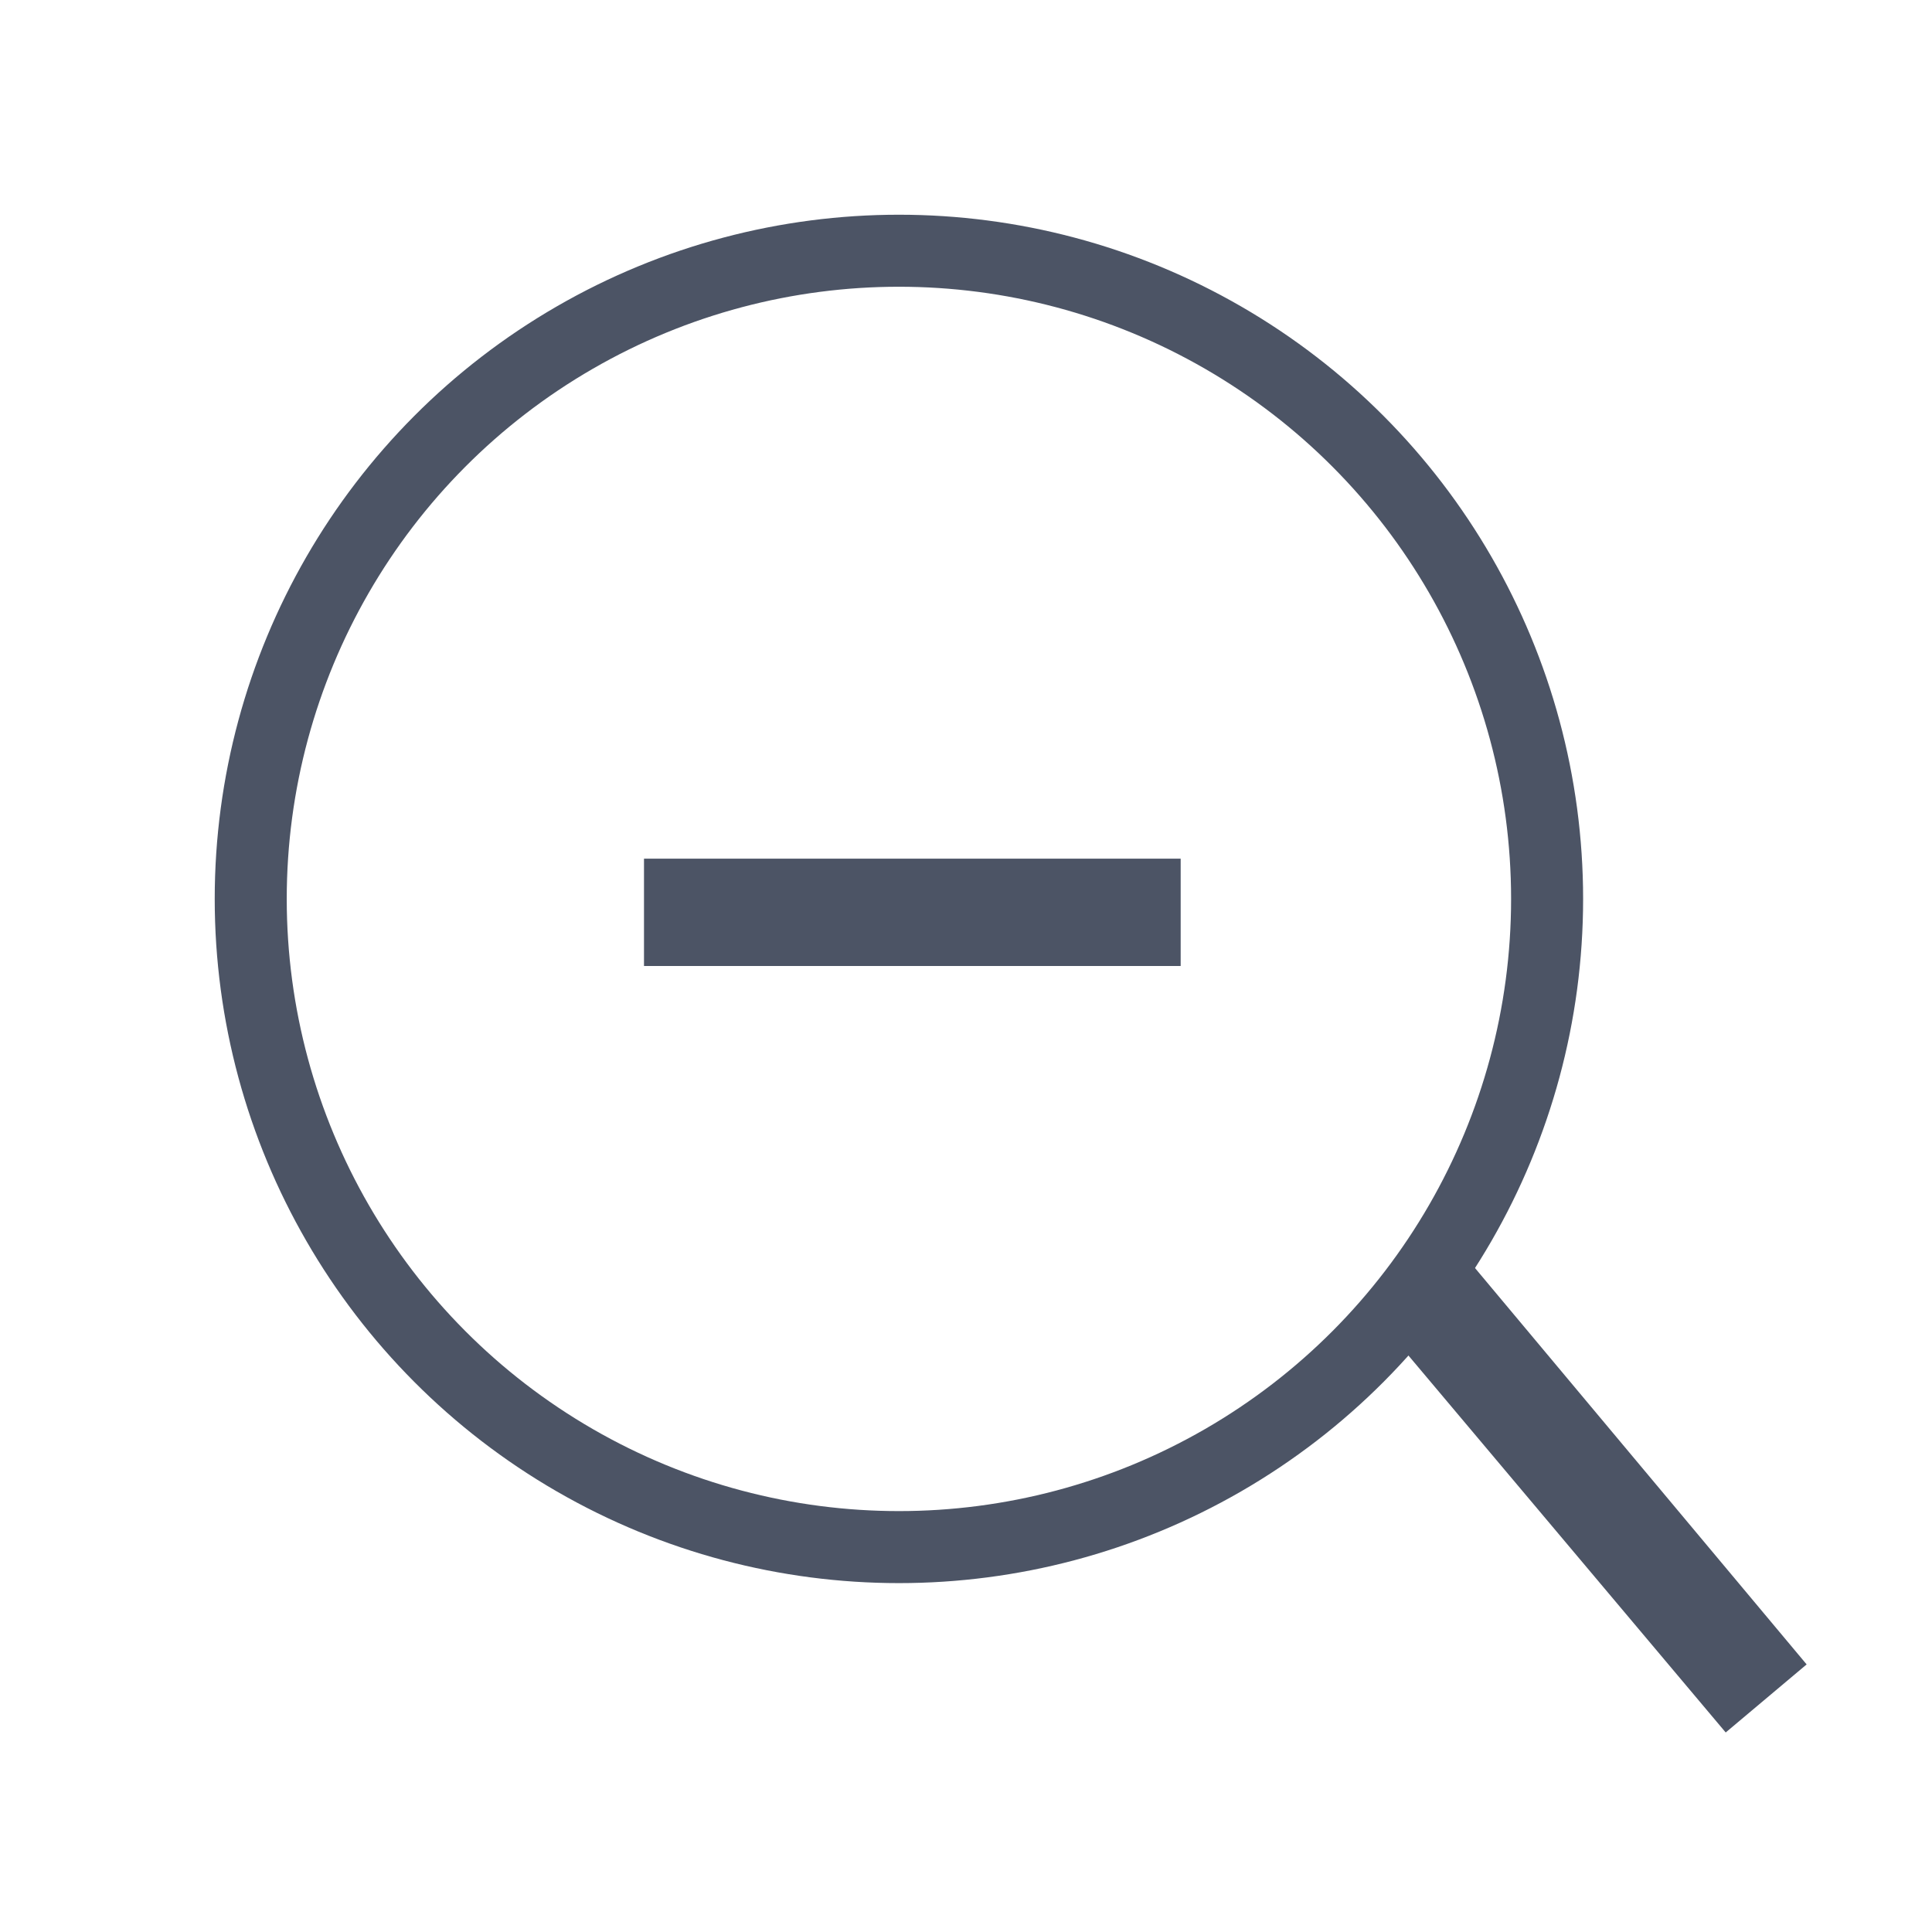 <svg width="18" height="18" viewBox="0 0 18 18" fill="none" xmlns="http://www.w3.org/2000/svg">
<circle cx="8.375" cy="8.375" r="6.039" stroke="#4C5465" stroke-width="0.671"/>
<path d="M13 12.484L13.488 11.51L16.832 15.507L16.078 16.141L13 12.484Z" fill="#4C5465"/>
<rect x="11" y="8" width="1" height="5" transform="rotate(90 11 8)" fill="#4C5465"/>
</svg>
